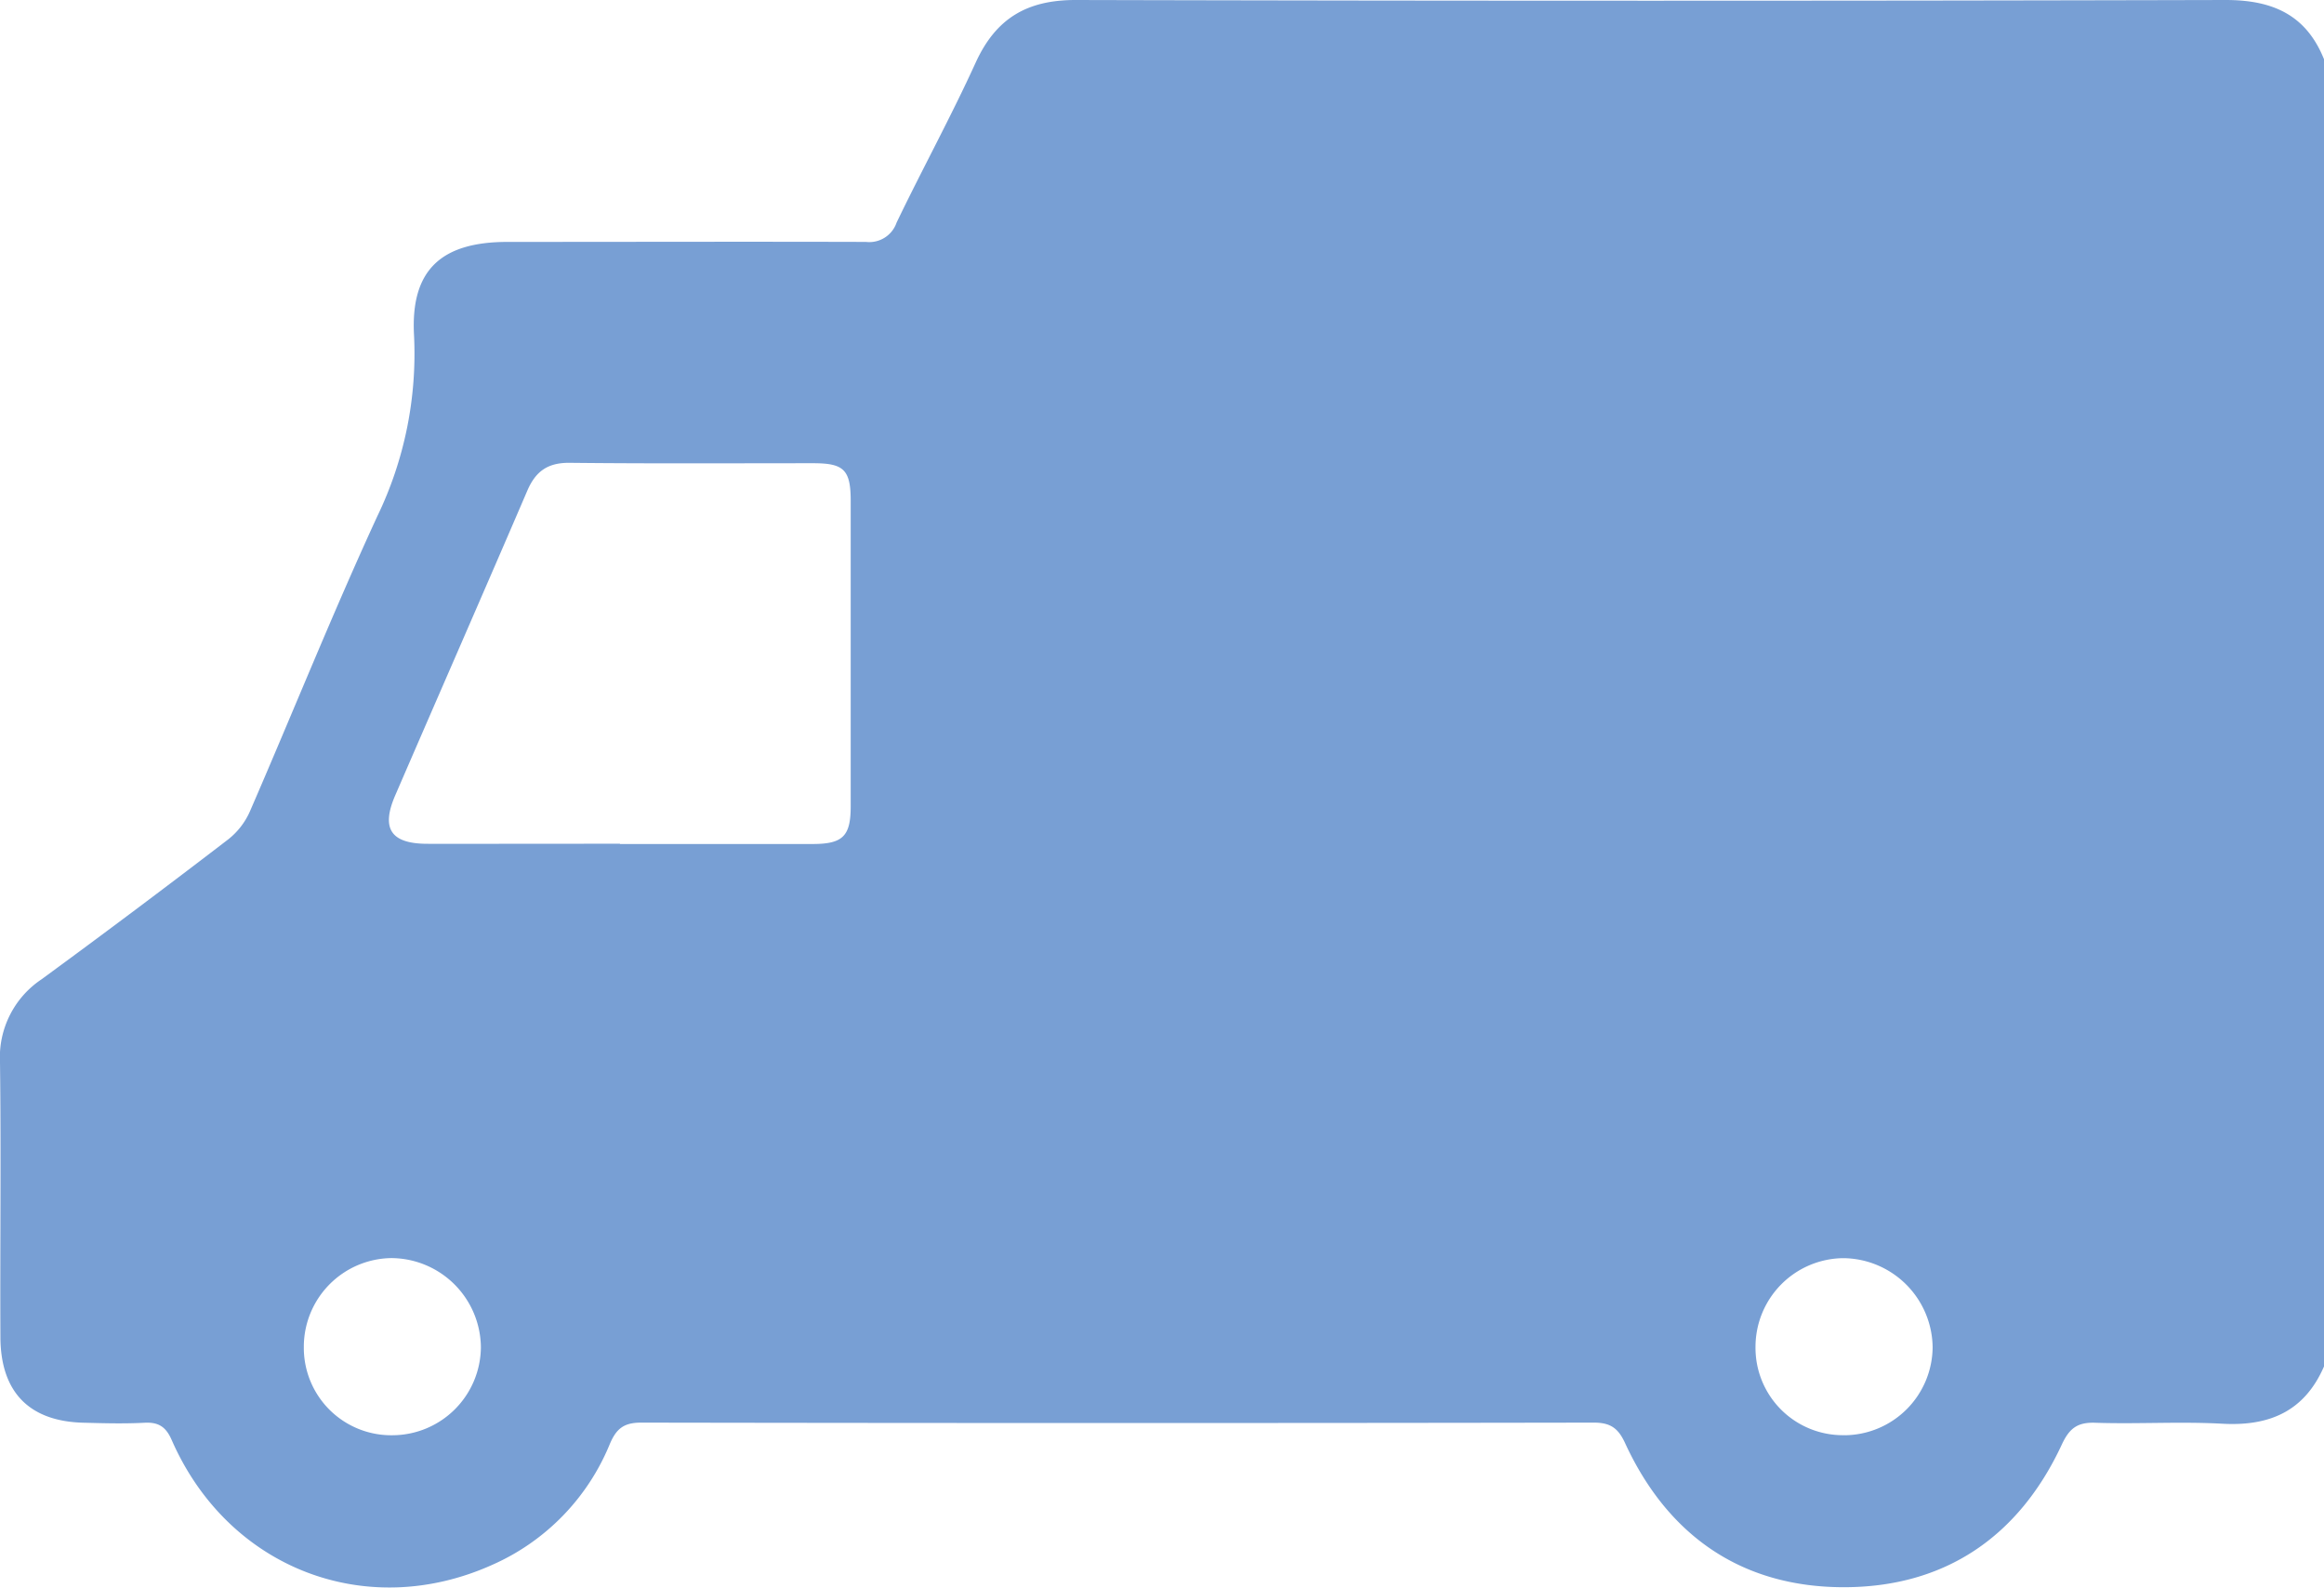 <svg id="a3d7a210-dcb6-4240-9ba6-a3c3cde5640b" data-name="Calque 1" xmlns="http://www.w3.org/2000/svg" viewBox="0 0 340.61 232.66"><defs><style>.ae0ee8fc-e8e5-4f38-b3a4-8570a404e710{fill:#789fd4;}</style></defs><path class="ae0ee8fc-e8e5-4f38-b3a4-8570a404e710" d="M340.61,8.68V200.24c-2.86,6.58-8,8.78-14.92,8.39-6.19-.34-12.42.07-18.62-.14-2.64-.09-3.8.85-4.9,3.22-6.3,13.54-17.19,20.9-32,20.88s-25.65-7.44-31.94-21c-1-2.22-2.1-3.12-4.62-3.12q-69.83.12-139.65,0c-2.56,0-3.64.91-4.59,3.15a33,33,0,0,1-17.2,17.68c-18.59,8.37-38.78.48-47-18.27-.85-1.95-1.93-2.65-4-2.54-2.88.15-5.77.08-8.65,0C4.36,208.39.08,204.07.06,195.91,0,182.5.17,169.09,0,155.68a13.74,13.74,0,0,1,6.07-12.16Q19.88,133.41,33.45,123a10.73,10.73,0,0,0,3.16-4.06c6.26-14.41,12.1-29,18.68-43.27a54.76,54.76,0,0,0,5.39-26.55c-.52-9.57,4-13.67,13.7-13.67,17.52,0,35-.05,52.54,0a4.23,4.23,0,0,0,4.49-2.84c3.79-7.88,8-15.56,11.62-23.51C146,2.66,150.54,0,157.64,0q84.29.21,168.57,0C333.09,0,338,2.18,340.61,8.68Zm-249.75,115v0c9.41,0,18.82,0,28.23,0,4.41,0,5.58-1.13,5.59-5.45q0-22.41,0-44.84c0-4.54-1-5.5-5.43-5.51-12,0-23.91.07-35.87-.06-3.14,0-4.86,1.27-6.06,4-6.41,14.92-12.94,29.81-19.39,44.72-2.12,4.89-.65,7.1,4.7,7.11C72,123.66,81.45,123.64,90.86,123.64ZM57.58,210.32a13,13,0,0,0,12.9-12.89,13.19,13.19,0,0,0-13.14-13.07,13,13,0,0,0-12.81,13A12.81,12.81,0,0,0,57.58,210.32Zm212.76,0a13,13,0,0,0,12.91-12.88,13.21,13.21,0,0,0-13.15-13.07,13,13,0,0,0-12.81,13A12.8,12.8,0,0,0,270.34,210.31Z"/></svg>